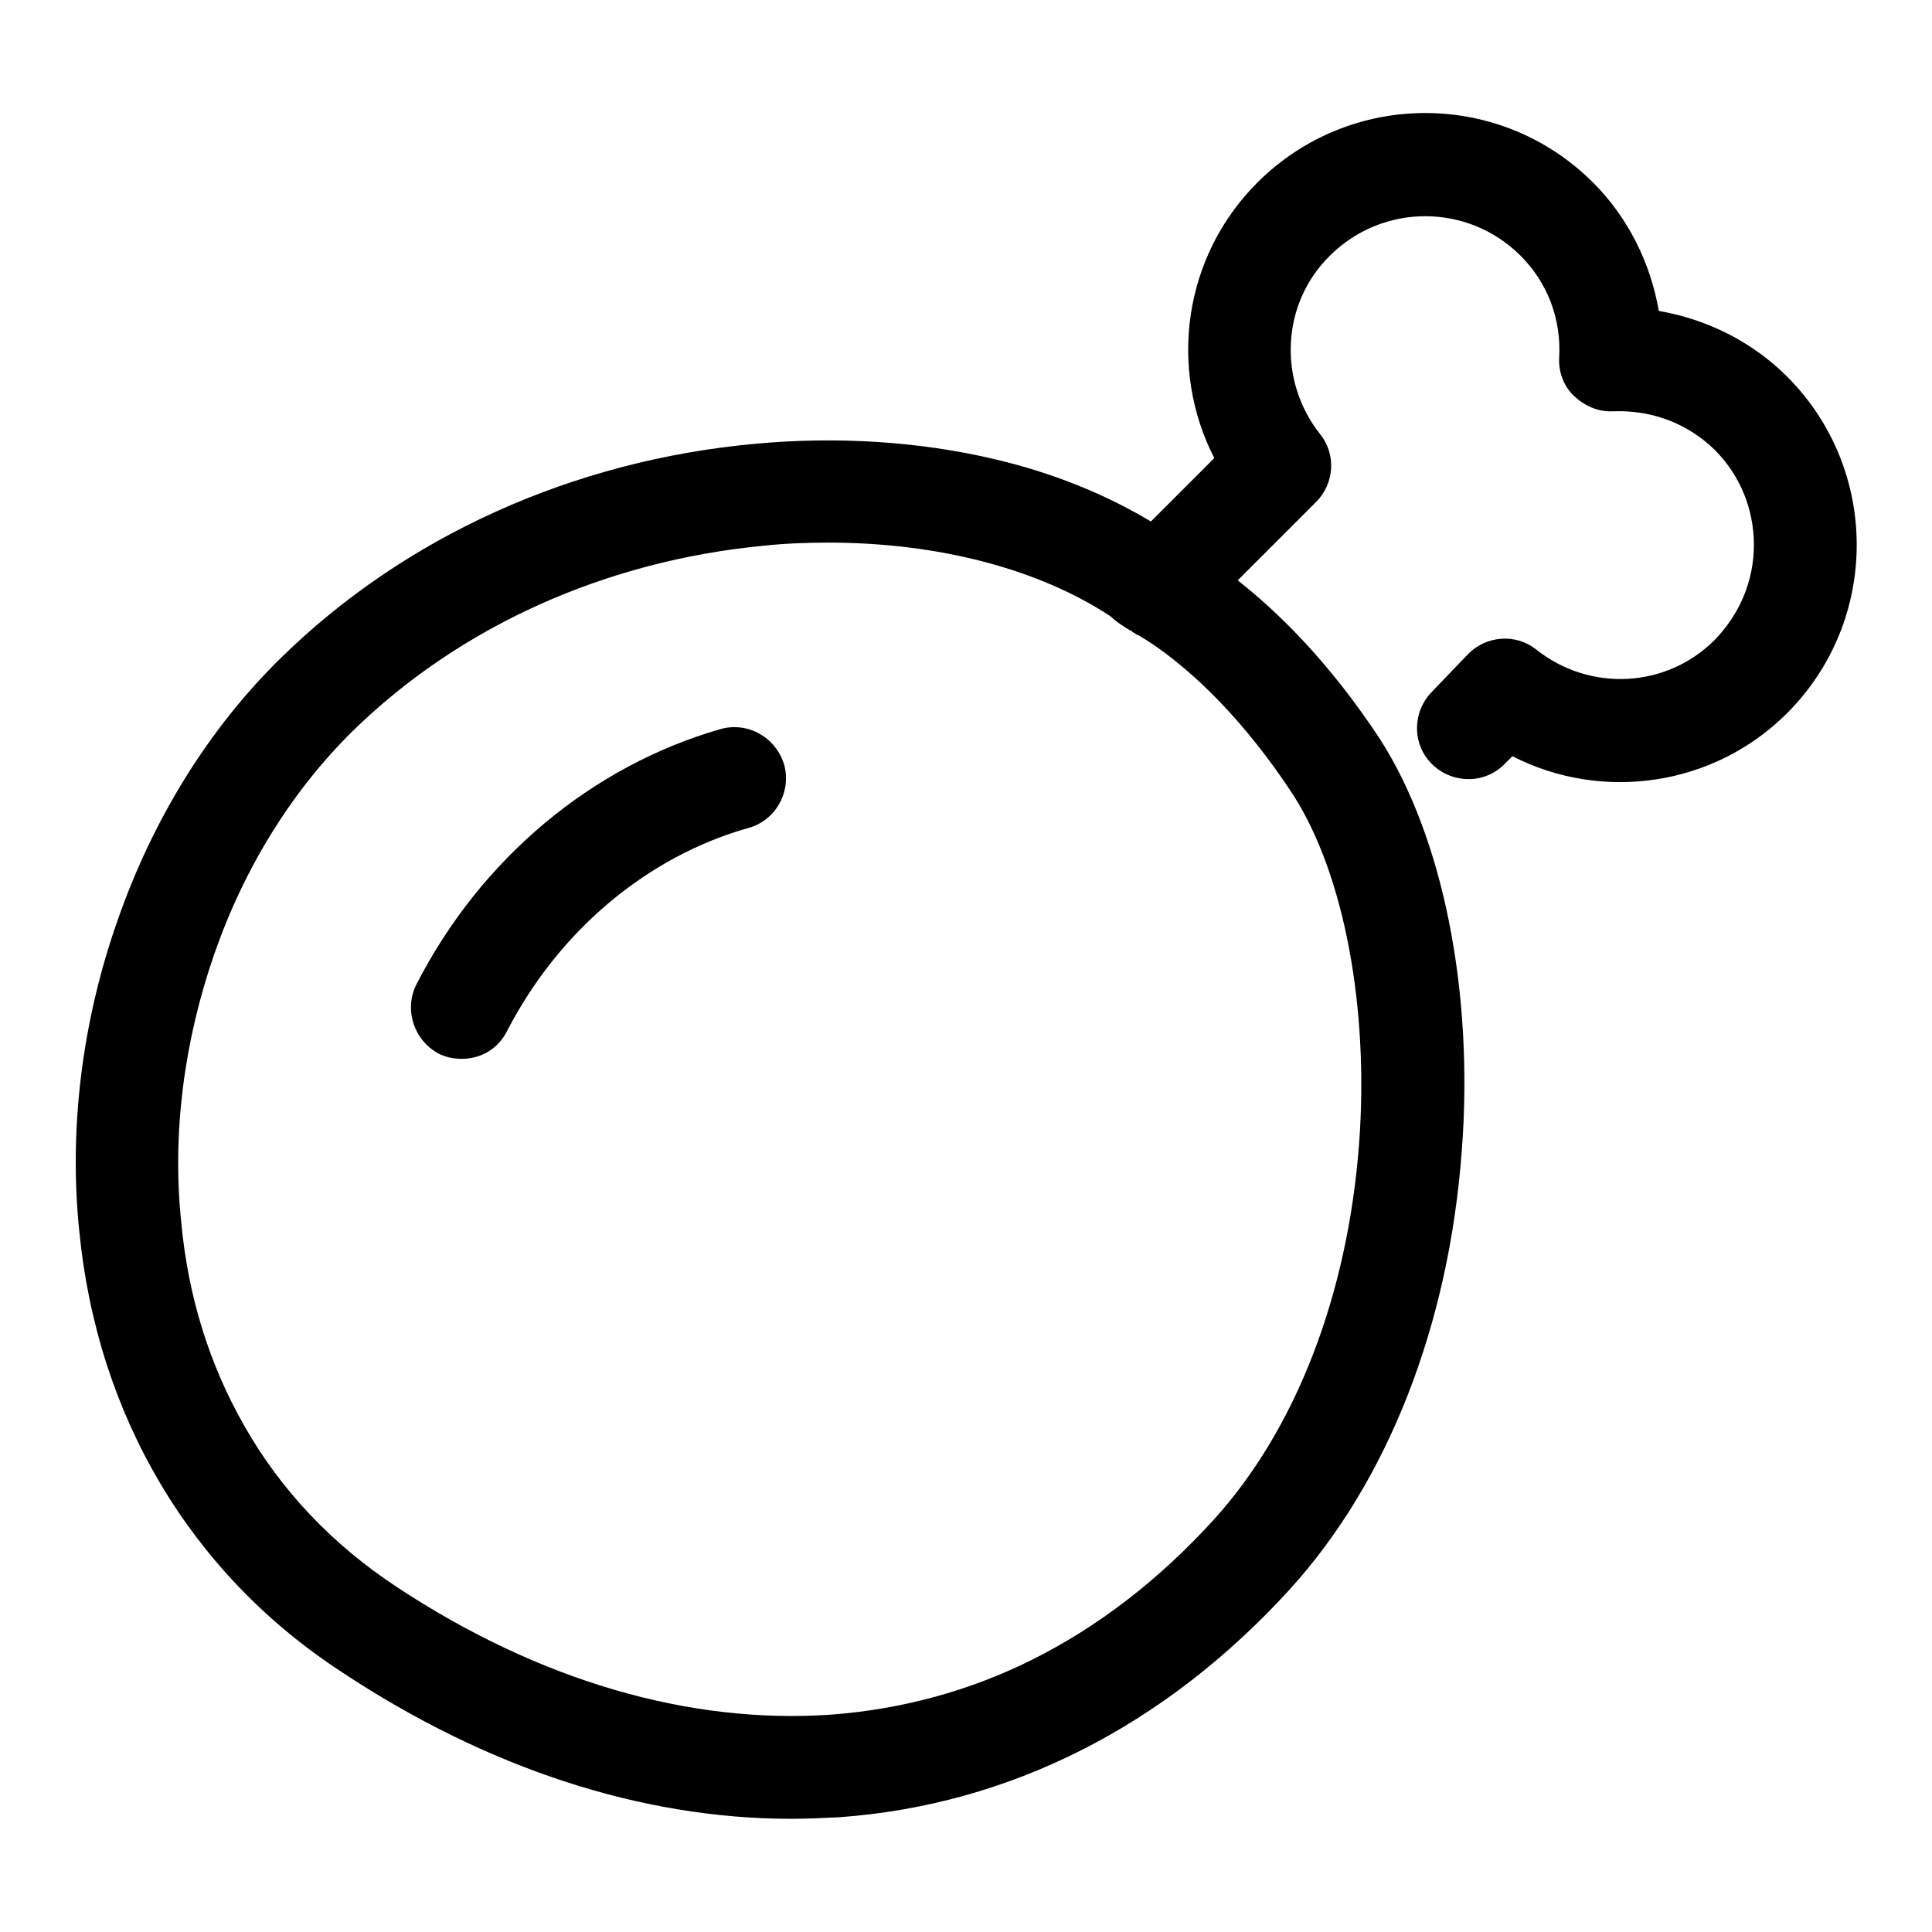 <?xml version="1.0" encoding="utf-8"?>
<!-- Svg Vector Icons : http://www.onlinewebfonts.com/icon -->
<!DOCTYPE svg PUBLIC "-//W3C//DTD SVG 1.1//EN" "http://www.w3.org/Graphics/SVG/1.1/DTD/svg11.dtd">
<svg version="1.1" xmlns="http://www.w3.org/2000/svg" xmlns:xlink="http://www.w3.org/1999/xlink" x="0px" y="0px" viewBox="0 0 256 256" enable-background="new 0 0 256 256" xml:space="preserve">
<g><g><path fill="#000000" d="M236.8,49.9c-4.6-4.6-10.6-7.6-17-8.7c-1.1-6.4-4.1-12.4-8.7-17c-12.3-12.3-32.2-12.3-44.5,0c-9.8,9.8-11.8,24.6-5.7,36.5l-8.4,8.4c-6-3.6-13.1-6.5-20.9-8.3c-9.8-2.3-20.7-3-31.5-2c-24.2,2.2-46.5,12.3-62.9,28.4c-9.4,9.2-16.9,21.2-21.6,34.7c-4.7,13.3-6.5,27.6-5.1,41.2c2.4,24.6,14.8,45.4,34.7,58.4C64.5,234.3,85,241,104.8,241c2.1,0,4.2-0.1,6.3-0.2c22.7-1.6,43.3-12.1,59.8-30.2c13-14.3,21.1-35,22.8-58.2c1.6-21-2.5-41.4-10.8-54.4c0,0,0,0,0,0C176,87.5,169.1,80.9,164,76.9l10.4-10.4c2.4-2.4,2.7-6.3,0.5-9c-5.6-7.1-5.1-17.3,1.3-23.6c7-7,18.3-7,25.3,0c3.5,3.5,5.4,8.3,5.1,13.5c-0.1,1.9,0.6,3.8,2,5.1s3.2,2.1,5.1,2c5.2-0.2,9.9,1.6,13.5,5.1c3.4,3.4,5.2,7.9,5.2,12.6c0,4.8-1.9,9.2-5.2,12.6c-6.4,6.4-16.5,6.9-23.6,1.3c-2.7-2.2-6.7-1.9-9.1,0.6l-4.8,5c-2.6,2.7-2.6,7,0.1,9.6s7,2.6,9.6-0.1l1-1c11.9,6.1,26.7,4,36.4-5.7C249.1,82.2,249.1,62.2,236.8,49.9z M171.4,105.4c6.7,10.5,10,28.1,8.7,46c-1.5,20.2-8.4,38-19.3,50c-7.2,7.9-15.2,14.1-24,18.5c-8.4,4.2-17.4,6.6-26.7,7.3c-18.8,1.3-38.7-4.5-57.5-16.9c-8.5-5.6-15.4-12.8-20.3-21.5c-4.6-8.1-7.4-17.1-8.3-27c-1.2-11.7,0.4-23.9,4.4-35.4c4-11.5,10.3-21.6,18.3-29.5c14.2-13.9,33.5-22.6,54.6-24.6c2.8-0.3,5.7-0.4,8.5-0.4c14.5,0,27.9,3.5,37.4,9.8c0.4,0.4,0.8,0.7,1.4,1.1c0.3,0.2,0.7,0.5,1.3,0.8l0,0c0,0,0.1,0,0.1,0.1c0.2,0.1,0.3,0.2,0.5,0.3c0.1,0.1,0.2,0.1,0.4,0.2C152.6,85.2,161.8,90.7,171.4,105.4z"/><path fill="#000000" d="M95.5,96.6c-17.1,4.9-31.8,17.2-40.3,33.8c-1.7,3.3-0.4,7.4,2.9,9.2c1,0.5,2,0.7,3.1,0.7c2.5,0,4.8-1.3,6-3.7c6.8-13.2,18.5-23.1,32-26.9c3.6-1,5.7-4.8,4.7-8.4C102.8,97.7,99.1,95.6,95.5,96.6z"/></g></g>
</svg>